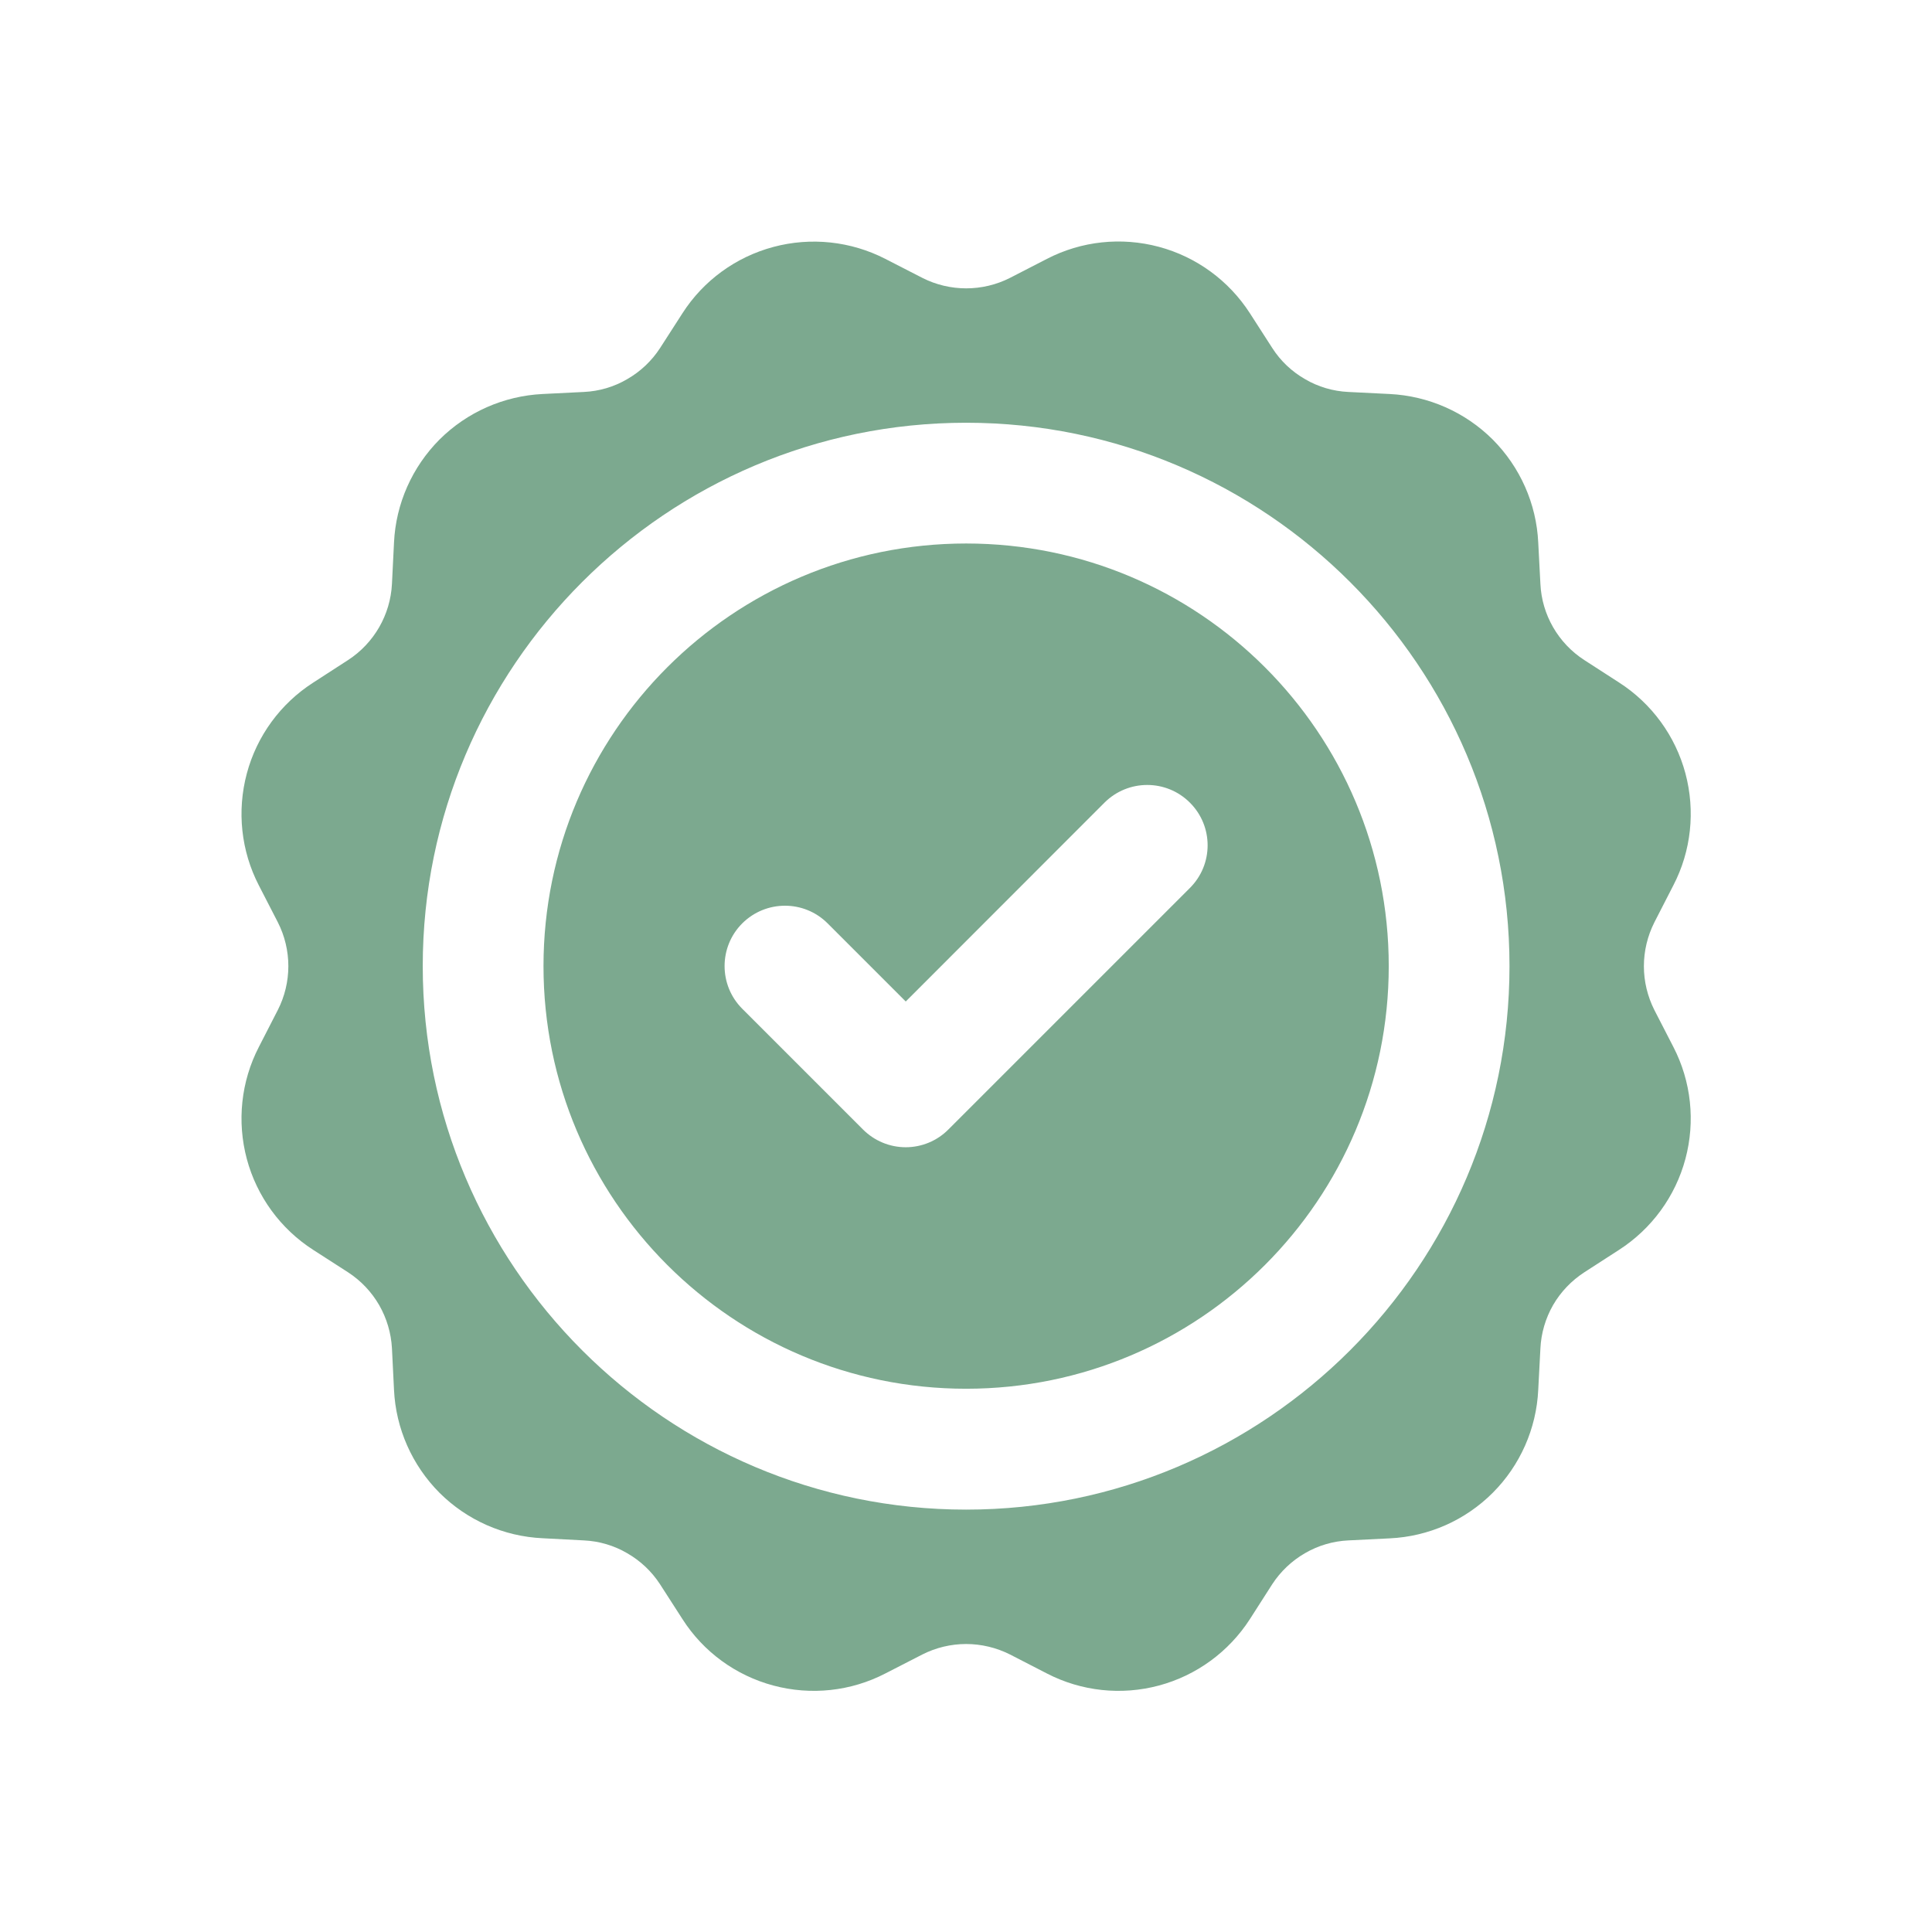 <svg width="16" height="16" viewBox="0 0 16 16" fill="none" xmlns="http://www.w3.org/2000/svg">
<path fill-rule="evenodd" clip-rule="evenodd" d="M8.001 3.501C10.482 3.501 12.501 5.52 12.501 8.001C12.501 10.483 10.482 12.502 8.001 12.502C5.52 12.502 3.501 10.483 3.501 8.001C3.501 5.52 5.52 3.501 8.001 3.501ZM13.958 9.597C14.041 9.287 14.006 8.956 13.858 8.67L13.701 8.365C13.644 8.252 13.614 8.128 13.614 8.002C13.614 7.875 13.644 7.751 13.701 7.638L13.858 7.332C14.006 7.047 14.041 6.716 13.958 6.405C13.875 6.095 13.679 5.826 13.408 5.652L13.12 5.466C12.905 5.327 12.769 5.092 12.757 4.836L12.739 4.493C12.724 4.172 12.589 3.868 12.362 3.64C12.134 3.413 11.83 3.279 11.509 3.263L11.166 3.246C11.04 3.24 10.917 3.204 10.808 3.14C10.698 3.077 10.605 2.989 10.537 2.883L10.351 2.594C10.177 2.324 9.908 2.127 9.597 2.044C9.286 1.961 8.956 1.996 8.67 2.144L8.365 2.301C8.137 2.417 7.866 2.417 7.638 2.301L7.332 2.144C7.046 1.997 6.715 1.962 6.405 2.045C6.094 2.128 5.825 2.324 5.652 2.594L5.466 2.883C5.397 2.989 5.304 3.077 5.194 3.14C5.085 3.204 4.962 3.24 4.836 3.246L4.493 3.263C4.172 3.279 3.868 3.413 3.64 3.64C3.413 3.868 3.278 4.172 3.263 4.493L3.246 4.836C3.233 5.092 3.097 5.327 2.883 5.466L2.594 5.653C2.323 5.827 2.127 6.095 2.044 6.406C1.961 6.717 1.996 7.047 2.144 7.333L2.301 7.638C2.358 7.75 2.388 7.875 2.388 8.001C2.388 8.127 2.358 8.252 2.301 8.364L2.144 8.67C1.996 8.956 1.961 9.287 2.044 9.598C2.127 9.908 2.323 10.177 2.594 10.351L2.883 10.537C2.989 10.606 3.077 10.699 3.14 10.808C3.203 10.918 3.239 11.04 3.246 11.166L3.263 11.51C3.278 11.831 3.413 12.135 3.64 12.363C3.868 12.59 4.172 12.724 4.493 12.739L4.836 12.757C4.962 12.763 5.085 12.799 5.194 12.863C5.304 12.926 5.397 13.014 5.466 13.12L5.652 13.409C5.825 13.68 6.094 13.876 6.405 13.959C6.716 14.042 7.046 14.007 7.332 13.859L7.638 13.702C7.75 13.645 7.875 13.615 8.001 13.615C8.127 13.615 8.252 13.645 8.365 13.702L8.67 13.859C8.956 14.007 9.287 14.042 9.597 13.959C9.908 13.876 10.177 13.679 10.351 13.409L10.536 13.12C10.605 13.014 10.698 12.926 10.807 12.863C10.917 12.799 11.04 12.763 11.166 12.757L11.509 12.74C11.83 12.725 12.134 12.591 12.362 12.363C12.589 12.136 12.724 11.831 12.739 11.51L12.757 11.167C12.763 11.041 12.799 10.918 12.862 10.808C12.925 10.699 13.014 10.606 13.12 10.537L13.408 10.351C13.678 10.177 13.875 9.908 13.958 9.597ZM11.501 8.001C11.501 9.934 9.934 11.501 8.001 11.501C6.068 11.501 4.501 9.934 4.501 8.001C4.501 6.068 6.068 4.501 8.001 4.501C9.934 4.501 11.501 6.068 11.501 8.001ZM9.854 6.647C10.05 6.842 10.05 7.159 9.854 7.354L7.854 9.354C7.761 9.448 7.633 9.501 7.501 9.501C7.368 9.501 7.241 9.448 7.147 9.354L6.147 8.354C5.952 8.159 5.952 7.842 6.147 7.647C6.343 7.452 6.659 7.452 6.854 7.647L7.501 8.294L9.147 6.647C9.343 6.452 9.659 6.452 9.854 6.647Z" fill="#7CA98F"/>
</svg>
